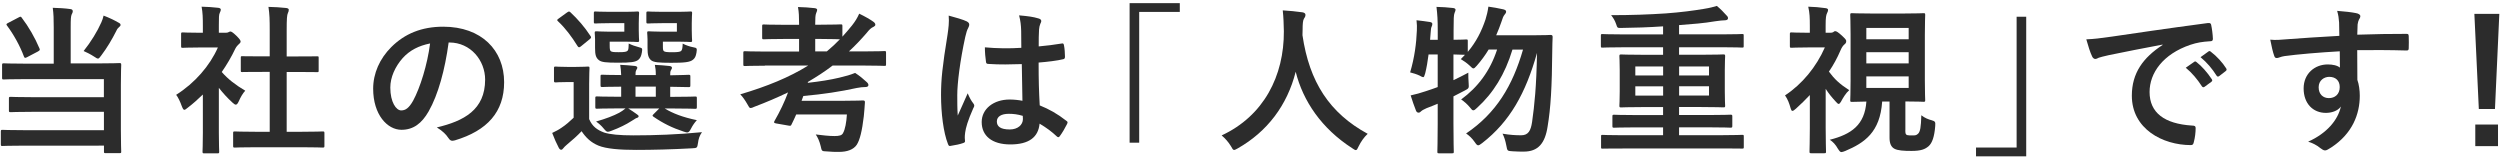 <?xml version="1.0" encoding="utf-8"?>
<!-- Generator: Adobe Illustrator 24.0.2, SVG Export Plug-In . SVG Version: 6.00 Build 0)  -->
<svg version="1.1" xmlns="http://www.w3.org/2000/svg" xmlns:xlink="http://www.w3.org/1999/xlink" x="0px" y="0px"
	 viewBox="0 0 516 33" style="enable-background:new 0 0 516 33;" xml:space="preserve">
<style type="text/css">
	.st0{fill:#2C2C2C;}
</style>
<g id="レイヤー_2">
</g>
<g id="d">
	<g>
		<g>
			<path class="st0" d="M11.09,5.64c0-1.75-0.03-2.74-0.2-4.03c1.19,0.03,2.51,0.1,3.63,0.26c0.33,0.03,0.5,0.2,0.5,0.43
				c0,0.26-0.1,0.43-0.23,0.69c-0.16,0.36-0.2,0.96-0.2,2.64v7.46h5.51c3.2,0,4.32-0.07,4.52-0.07c0.36,0,0.4,0.03,0.4,0.4
				c0,0.2-0.07,1.35-0.07,4.03v9.31c0,2.97,0.07,4.32,0.07,4.52c0,0.3-0.03,0.33-0.4,0.33h-2.8c-0.33,0-0.36-0.03-0.36-0.33v-1.22
				H5.08c-3.23,0-4.36,0.07-4.55,0.07c-0.33,0-0.36-0.03-0.36-0.36v-2.57c0-0.36,0.03-0.4,0.36-0.4c0.2,0,1.32,0.07,4.55,0.07h16.37
				v-3.79H6.76c-3.23,0-4.32,0.07-4.52,0.07c-0.36,0-0.4-0.03-0.4-0.36v-2.44c0-0.33,0.03-0.36,0.4-0.36c0.2,0,1.29,0.07,4.52,0.07
				h14.68v-3.73H5.28c-3.23,0-4.29,0.07-4.49,0.07c-0.33,0-0.36-0.03-0.36-0.36v-2.57c0-0.36,0.03-0.4,0.36-0.4
				c0.2,0,1.25,0.07,4.49,0.07h5.81V5.64z M3.86,3.59c0.36-0.2,0.46-0.2,0.63,0.07c1.39,1.81,2.71,4.09,3.66,6.34
				c0.13,0.33,0.1,0.36-0.33,0.63l-2.21,1.16c-0.43,0.23-0.53,0.2-0.66-0.1c-0.82-2.24-2.21-4.69-3.5-6.4
				c-0.2-0.26-0.17-0.36,0.23-0.56L3.86,3.59z M20.92,4.61c0.23-0.5,0.33-0.86,0.46-1.39c1.06,0.4,2.18,0.92,3.14,1.48
				c0.3,0.17,0.36,0.26,0.36,0.46c0,0.13-0.07,0.23-0.33,0.46c-0.2,0.17-0.36,0.33-0.56,0.79c-0.92,1.81-1.88,3.43-3.1,5.05
				c-0.33,0.43-0.46,0.63-0.66,0.63c-0.17,0-0.4-0.13-0.79-0.4c-0.76-0.5-1.62-0.92-2.18-1.16C18.78,8.64,20.1,6.46,20.92,4.61z"/>
			<path class="st0" d="M41.88,19.5c-1.02,0.99-2.05,1.91-3.14,2.74c-0.33,0.26-0.53,0.43-0.69,0.43c-0.2,0-0.33-0.26-0.53-0.76
				c-0.33-0.92-0.73-1.78-1.16-2.34c3.86-2.44,6.96-6.01,8.61-9.77h-3.73c-2.51,0-3.3,0.07-3.5,0.07c-0.33,0-0.36-0.03-0.36-0.36
				V7.05c0-0.33,0.03-0.36,0.36-0.36c0.2,0,0.99,0.07,3.5,0.07h0.63V5.41c0-1.75-0.03-2.8-0.26-4.03c1.25,0.03,2.24,0.1,3.43,0.23
				c0.33,0.03,0.53,0.2,0.53,0.33c0,0.3-0.1,0.46-0.2,0.69c-0.2,0.4-0.2,0.96-0.2,2.64v1.49h1.39c0.3,0,0.46-0.03,0.63-0.13
				c0.13-0.07,0.26-0.13,0.36-0.13c0.2,0,0.53,0.2,1.22,0.86c0.63,0.63,0.89,0.96,0.89,1.19c0,0.17-0.07,0.33-0.33,0.53
				c-0.3,0.3-0.49,0.46-0.76,0.96c-0.79,1.68-1.75,3.3-2.8,4.82c1.29,1.48,2.84,2.67,4.85,3.86c-0.5,0.53-0.96,1.32-1.32,2.15
				c-0.23,0.49-0.4,0.73-0.63,0.73c-0.17,0-0.36-0.13-0.66-0.4c-1.06-0.96-2.01-2.01-2.84-3.07v9.27c0,2.44,0.07,3.73,0.07,3.89
				c0,0.33-0.03,0.36-0.4,0.36h-2.64c-0.36,0-0.4-0.03-0.4-0.36c0-0.2,0.07-1.45,0.07-3.89V19.5z M52.9,30.39
				c-3.14,0-4.22,0.07-4.42,0.07c-0.33,0-0.36-0.03-0.36-0.36v-2.61c0-0.33,0.03-0.36,0.36-0.36c0.2,0,1.29,0.07,4.42,0.07h2.77
				V14.84h-1.48c-2.94,0-3.96,0.03-4.16,0.03c-0.3,0-0.33,0-0.33-0.33v-2.61c0-0.33,0.03-0.33,0.33-0.33c0.2,0,1.22,0.03,4.16,0.03
				h1.48V6.4c0-2.34-0.03-3.47-0.26-4.98c1.25,0.03,2.51,0.1,3.66,0.23c0.3,0.03,0.53,0.17,0.53,0.33c0,0.26-0.03,0.43-0.17,0.69
				c-0.2,0.4-0.26,1.22-0.26,3.63v5.35h2.08c2.94,0,3.96-0.03,4.16-0.03c0.33,0,0.36,0,0.36,0.33v2.61c0,0.33-0.03,0.33-0.36,0.33
				c-0.2,0-1.22-0.03-4.16-0.03h-2.08v12.34h3c3.14,0,4.19-0.07,4.39-0.07c0.36,0,0.4,0.03,0.4,0.36v2.61c0,0.33-0.03,0.36-0.4,0.36
				c-0.2,0-1.25-0.07-4.39-0.07H52.9z"/>
			<path class="st0" d="M92.6,8.77c-0.76,5.61-2.15,10.76-4.13,14.22c-1.42,2.48-3.14,3.8-5.61,3.8c-2.9,0-5.84-3.1-5.84-8.48
				c0-3.17,1.35-6.2,3.73-8.58c2.77-2.77,6.27-4.22,10.73-4.22c7.92,0,12.57,4.88,12.57,11.45c0,6.14-3.47,10-10.16,12.01
				c-0.69,0.2-0.99,0.07-1.42-0.59c-0.36-0.56-1.06-1.32-2.31-2.08c5.58-1.32,9.97-3.63,9.97-9.87c0-3.93-2.97-7.66-7.39-7.66H92.6z
				 M83.13,11.97c-1.58,1.78-2.57,3.99-2.57,6.1c0,3.04,1.22,4.72,2.24,4.72c0.86,0,1.58-0.43,2.47-2.01
				c1.45-2.67,2.94-7.43,3.5-11.81C86.46,9.43,84.61,10.35,83.13,11.97z"/>
			<path class="st0" d="M121.6,24.58c0.66,1.55,1.68,2.24,3.07,2.77c1.22,0.4,3.23,0.59,6.1,0.59c4.26,0,9.17-0.17,14.12-0.66
				c-0.5,0.69-0.73,1.42-0.82,2.21c-0.17,1.06-0.17,1.06-1.22,1.12c-4.19,0.23-8.12,0.33-11.55,0.33c-3.4,0-6.2-0.23-7.79-0.89
				c-1.52-0.63-2.57-1.62-3.47-2.97c-0.86,0.92-1.88,1.81-3.07,2.81c-0.33,0.3-0.53,0.46-0.69,0.69s-0.3,0.33-0.46,0.33
				c-0.2,0-0.36-0.17-0.5-0.43c-0.46-0.86-0.89-1.85-1.35-3.04c0.82-0.4,1.29-0.63,1.95-1.09c0.86-0.56,1.68-1.29,2.48-2.05v-7.36
				h-1.35c-1.72,0-2.15,0.07-2.31,0.07c-0.36,0-0.4-0.03-0.4-0.4v-2.51c0-0.33,0.03-0.36,0.4-0.36c0.17,0,0.59,0.07,2.31,0.07h1.85
				c1.72,0,2.24-0.07,2.41-0.07c0.33,0,0.36,0.03,0.36,0.36c0,0.2-0.07,1.16-0.07,3.2V24.58z M119.95,9.53
				c-0.2,0.17-0.33,0.23-0.43,0.23c-0.1,0-0.2-0.07-0.3-0.23c-1.22-1.98-2.57-3.76-4.06-5.15c-0.26-0.23-0.2-0.3,0.16-0.56
				l1.68-1.22c0.4-0.26,0.46-0.3,0.73-0.07c1.52,1.42,2.94,3.04,4.16,4.92c0.17,0.26,0.17,0.36-0.2,0.66L119.95,9.53z M125.8,4.78
				c-2.01,0-2.67,0.07-2.87,0.07c-0.33,0-0.36-0.03-0.36-0.36V2.73c0-0.33,0.03-0.36,0.36-0.36c0.2,0,0.86,0.07,2.87,0.07h3.37
				c1.58,0,2.15-0.07,2.34-0.07c0.36,0,0.4,0.03,0.4,0.36c0,0.2-0.07,0.76-0.07,2.11v1.39c0,1.32,0.07,1.91,0.07,2.11
				c0,0.3-0.03,0.33-0.4,0.33c-0.2,0-0.76-0.07-2.34-0.07h-3.33v0.82c0,0.76,0.07,0.99,0.2,1.12c0.23,0.2,0.59,0.23,1.68,0.23
				c1.19,0,1.58-0.07,1.82-0.3c0.2-0.23,0.2-0.69,0.23-1.49c0.66,0.33,1.32,0.56,2.18,0.79c0.63,0.17,0.66,0.2,0.53,1.06
				c-0.13,0.76-0.33,1.15-0.69,1.48c-0.59,0.53-1.68,0.63-4.19,0.63c-2.54,0-3.47-0.1-3.99-0.53c-0.63-0.5-0.79-1.12-0.79-2.51V8.14
				c0-0.69-0.07-1.09-0.07-1.32c0-0.33,0.03-0.36,0.4-0.36c0.2,0,0.79,0.07,2.15,0.07h3.56V4.78H125.8z M127.78,22.37
				c-3.23,0-4.36,0.07-4.55,0.07c-0.33,0-0.36-0.03-0.36-0.4v-1.78c0-0.33,0.03-0.36,0.36-0.36c0.2,0,1.32,0.07,4.55,0.07h0.43
				v-2.08c-2.71,0-3.7,0.07-3.86,0.07c-0.36,0-0.4-0.03-0.4-0.4v-1.78c0-0.33,0.03-0.36,0.4-0.36c0.17,0,1.16,0.07,3.86,0.07
				c-0.03-0.89-0.1-1.45-0.2-2.11c1.19,0.07,1.88,0.1,3,0.23c0.3,0.03,0.53,0.16,0.53,0.33c0,0.2-0.07,0.26-0.2,0.5
				c-0.17,0.33-0.17,0.56-0.17,1.06h4.19c0-0.96-0.07-1.52-0.2-2.11c1.19,0.07,1.91,0.1,3,0.23c0.33,0.03,0.53,0.16,0.53,0.36
				s-0.07,0.26-0.2,0.5c-0.16,0.26-0.16,0.56-0.16,0.99v0.07c2.61-0.03,3.56-0.1,3.76-0.1c0.36,0,0.4,0.03,0.4,0.36v1.78
				c0,0.36-0.03,0.4-0.4,0.4c-0.2,0-1.16-0.03-3.76-0.07v2.08h0.59c3.23,0,4.36-0.07,4.55-0.07c0.33,0,0.36,0.03,0.36,0.36v1.78
				c0,0.36-0.03,0.4-0.36,0.4c-0.2,0-1.32-0.07-4.55-0.07h-1.72c1.68,1.02,3.73,1.81,6.63,2.41c-0.46,0.5-0.89,1.12-1.19,1.72
				c-0.3,0.59-0.5,0.82-0.83,0.82c-0.16,0-0.43-0.1-0.76-0.2c-2.24-0.73-4.19-1.68-6.2-3.07c-0.26-0.2-0.2-0.26,0.1-0.56l1.12-1.12
				h-6.4c0.59,0.36,1.15,0.73,1.68,1.12c0.33,0.23,0.46,0.33,0.46,0.49c0,0.17-0.16,0.3-0.43,0.36c-0.23,0.07-0.66,0.43-1.06,0.63
				c-1.06,0.69-2.54,1.42-4.06,1.98c-0.36,0.13-0.59,0.23-0.79,0.23c-0.3,0-0.49-0.23-0.92-0.73c-0.43-0.53-0.96-0.99-1.52-1.39
				c1.98-0.56,3.63-1.19,4.78-1.81c0.43-0.23,0.86-0.53,1.29-0.89H127.78z M135.36,19.96v-2.08h-4.19v2.08H135.36z M136.65,4.78
				c-2.05,0-2.64,0.07-2.84,0.07c-0.36,0-0.4-0.03-0.4-0.36V2.73c0-0.33,0.03-0.36,0.4-0.36c0.2,0,0.79,0.07,2.84,0.07h3.5
				c1.55,0,2.15-0.07,2.34-0.07c0.33,0,0.36,0.03,0.36,0.36c0,0.2-0.07,0.76-0.07,2.11v1.39c0,1.32,0.07,1.91,0.07,2.11
				c0,0.3-0.03,0.33-0.36,0.33c-0.2,0-0.79-0.07-2.34-0.07h-3.33v0.86c0,0.76,0.03,0.92,0.2,1.09c0.2,0.17,0.56,0.23,1.78,0.23
				c1.02,0,1.58-0.07,1.78-0.26c0.23-0.2,0.3-0.69,0.33-1.52c0.63,0.33,1.48,0.63,2.21,0.76c0.76,0.13,0.76,0.23,0.63,1.12
				c-0.13,0.76-0.33,1.12-0.69,1.42c-0.63,0.56-1.88,0.66-4.52,0.66c-2.64,0-3.63-0.1-4.16-0.53c-0.56-0.5-0.73-1.12-0.73-2.51V8.14
				c0-0.69-0.07-1.09-0.07-1.32c0-0.33,0.03-0.36,0.36-0.36c0.23,0,0.79,0.07,2.21,0.07h3.56V4.78H136.65z"/>
			<path class="st0" d="M157.87,13.56c-2.9,0-3.89,0.07-4.09,0.07c-0.33,0-0.36-0.03-0.36-0.36v-2.34c0-0.33,0.03-0.36,0.36-0.36
				c0.2,0,1.19,0.07,4.09,0.07h7.06V8.04h-3.04c-3,0-4.03,0.07-4.22,0.07c-0.33,0-0.36-0.03-0.36-0.36V5.41
				c0-0.33,0.03-0.36,0.36-0.36c0.2,0,1.22,0.07,4.22,0.07h3.04V4.88c0-1.35-0.03-2.38-0.23-3.43c1.25,0.03,2.28,0.1,3.43,0.23
				c0.33,0.03,0.53,0.17,0.53,0.33c0,0.23-0.1,0.43-0.2,0.69c-0.17,0.4-0.2,1.06-0.2,2.24v0.16h1.06c3,0,3.99-0.07,4.19-0.07
				c0.33,0,0.36,0.03,0.36,0.36v2.18c0.66-0.73,1.32-1.49,1.98-2.31c0.69-0.89,1.06-1.48,1.49-2.44c1.22,0.59,2.21,1.16,2.9,1.65
				c0.3,0.2,0.43,0.43,0.43,0.63s-0.17,0.33-0.36,0.43c-0.53,0.23-0.86,0.56-1.39,1.22c-1.19,1.39-2.41,2.67-3.7,3.86h3.2
				c2.9,0,3.93-0.07,4.13-0.07c0.3,0,0.33,0.03,0.33,0.36v2.34c0,0.33-0.03,0.36-0.33,0.36c-0.2,0-1.22-0.07-4.13-0.07h-6.57
				c-1.62,1.25-3.33,2.34-5.08,3.37c0,0.07-0.03,0.13-0.07,0.2c2.64-0.3,4.69-0.63,6.5-1.06c1.52-0.36,2.21-0.56,3.3-0.99
				c0.92,0.59,1.75,1.29,2.38,1.88c0.26,0.23,0.36,0.43,0.36,0.63s-0.17,0.4-0.56,0.4c-0.53,0-1.25,0.07-1.85,0.2
				c-3.33,0.73-6.9,1.29-11.02,1.65c-0.1,0.33-0.23,0.66-0.36,0.99h8.78c2.77,0,3.66-0.07,3.86-0.07c0.33,0,0.46,0.1,0.43,0.43
				c-0.07,0.89-0.13,1.98-0.23,2.84c-0.36,3.07-0.82,4.88-1.45,5.87c-0.66,0.99-1.95,1.48-3.66,1.48c-0.79,0-1.55,0-2.54-0.1
				c-1.06-0.03-1.02-0.07-1.25-1.09c-0.23-0.96-0.59-1.78-1.02-2.41c1.45,0.17,2.67,0.33,3.86,0.33c0.99,0,1.55-0.13,1.78-0.63
				c0.43-0.76,0.69-2.21,0.79-3.83h-10.46c-0.33,0.73-0.63,1.42-0.96,2.05c-0.13,0.3-0.2,0.33-0.59,0.26l-2.64-0.46
				c-0.43-0.1-0.46-0.2-0.3-0.49c1.12-1.95,2.08-3.93,2.8-5.91c-2.21,1.06-4.52,2.05-6.96,2.97c-0.36,0.17-0.59,0.26-0.76,0.26
				c-0.26,0-0.36-0.23-0.69-0.82c-0.43-0.76-0.96-1.52-1.45-2.01c5.48-1.62,10.1-3.5,14.02-5.94H157.87z M170.64,10.62
				c0.96-0.79,1.85-1.62,2.71-2.51c-0.36,0-1.42-0.07-4.03-0.07h-1.06v2.57H170.64z"/>
			<path class="st0" d="M199.55,4.42c0.36,0.2,0.5,0.4,0.5,0.66c0,0.23-0.1,0.46-0.23,0.73c-0.23,0.4-0.36,0.86-0.59,1.81
				c-1.09,4.98-1.65,9.6-1.65,12.01c0,1.32,0,2.84,0.1,4.22c0.66-1.52,1.35-2.94,2.05-4.59c0.46,1.06,0.73,1.52,1.16,2.08
				c0.13,0.17,0.2,0.3,0.2,0.46c0,0.17-0.07,0.33-0.2,0.53c-1.16,2.61-1.55,4.06-1.68,5.02c-0.13,0.92-0.07,1.42-0.03,1.75
				c0.03,0.23-0.1,0.33-0.4,0.43c-0.63,0.23-1.58,0.43-2.47,0.56c-0.36,0.1-0.5,0.07-0.66-0.4c-0.92-2.34-1.42-6.27-1.42-10.07
				c0-3.17,0.26-5.81,1.35-12.51c0.17-1.16,0.36-2.57,0.23-3.89C197.11,3.56,198.89,4.08,199.55,4.42z M210.9,13.23
				c-2.24,0.07-4.55,0.13-6.8-0.03c-0.43,0-0.56-0.1-0.59-0.43c-0.13-0.79-0.23-1.98-0.23-3c2.48,0.23,5.05,0.26,7.52,0.1
				c0-1.19-0.03-2.24-0.03-3.47c-0.03-1.19-0.13-2.05-0.43-3.23c1.91,0.17,2.9,0.3,3.99,0.63c0.36,0.1,0.59,0.26,0.59,0.56
				c0,0.16-0.07,0.26-0.2,0.56c-0.13,0.3-0.23,0.73-0.26,1.16c-0.07,1.12-0.07,1.98-0.07,3.5c1.55-0.13,3.27-0.36,4.69-0.59
				c0.4-0.1,0.46,0.03,0.53,0.4c0.13,0.59,0.2,1.65,0.2,2.34c0,0.3-0.13,0.46-0.36,0.49c-1.19,0.3-3.37,0.56-5.08,0.69
				c0,3.7,0.07,6.01,0.23,8.84c1.95,0.79,3.63,1.72,5.48,3.17c0.3,0.2,0.33,0.3,0.17,0.66c-0.43,0.86-0.96,1.78-1.52,2.54
				c-0.1,0.13-0.2,0.2-0.3,0.2c-0.1,0-0.2-0.07-0.3-0.16c-1.02-0.96-2.11-1.78-3.56-2.64c-0.26,2.77-2.15,4.29-6.04,4.29
				c-3.79,0-5.91-1.78-5.91-4.62c0-2.71,2.44-4.65,5.77-4.65c0.86,0,1.85,0.1,2.64,0.26C210.97,18.24,210.94,15.83,210.9,13.23z
				 M208.23,23.49c-1.55,0-2.48,0.56-2.48,1.58s0.73,1.65,2.67,1.65c1.65,0,2.71-0.96,2.71-2.15c0-0.23,0-0.4-0.03-0.66
				C210.04,23.59,209.15,23.49,208.23,23.49z"/>
			<path class="st0" d="M243.51,0.65v1.81h-8.38v26.99h-1.98V0.65H243.51z"/>
			<path class="st0" d="M280.43,30.19c-0.26,0.56-0.36,0.79-0.59,0.79c-0.17,0-0.36-0.13-0.76-0.4c-6.3-4.06-10.13-9.7-11.65-15.77
				c-1.75,6.96-5.91,12.38-11.95,15.81c-0.36,0.2-0.59,0.33-0.76,0.33c-0.23,0-0.36-0.23-0.66-0.79c-0.56-0.92-1.22-1.62-1.91-2.21
				c8.68-4.03,12.9-12.28,12.84-21.52c-0.03-1.45-0.07-2.84-0.23-4.29c1.29,0.07,2.87,0.23,4.06,0.4c0.43,0.07,0.63,0.26,0.63,0.53
				c0,0.36-0.17,0.56-0.33,0.82c-0.2,0.33-0.26,1.12-0.26,2.18c-0.03,0.4-0.03,0.79-0.03,1.19c1.42,9.67,5.58,16.07,13.46,20.36
				C281.52,28.34,280.9,29.23,280.43,30.19z"/>
			<path class="st0" d="M294.85,11.28c-0.17,1.35-0.4,2.71-0.69,3.86c-0.17,0.56-0.23,0.79-0.43,0.79c-0.13,0-0.36-0.13-0.73-0.33
				c-0.53-0.26-1.39-0.53-1.95-0.66c0.92-3.07,1.29-6.07,1.39-8.65c0.03-0.63,0.03-1.29-0.07-2.11c0.89,0.1,1.98,0.23,2.77,0.36
				c0.36,0.07,0.49,0.2,0.49,0.4s-0.03,0.3-0.13,0.53c-0.13,0.26-0.17,0.59-0.2,1.12c-0.03,0.53-0.07,1.06-0.13,1.62h1.58V6.4
				c0-2.34-0.07-3.33-0.26-4.98c1.22,0.03,2.28,0.1,3.4,0.23c0.33,0.03,0.53,0.17,0.53,0.33c0,0.26-0.1,0.43-0.2,0.69
				c-0.17,0.4-0.2,1.22-0.2,3.66v1.88c1.75,0,2.41-0.07,2.57-0.07c0.33,0,0.36,0.03,0.36,0.33v2.24c1.75-2.08,2.84-4.26,3.66-6.7
				c0.26-0.86,0.46-1.65,0.59-2.64c0.89,0.13,2.15,0.33,3.1,0.56c0.36,0.1,0.56,0.23,0.56,0.46c0,0.23-0.1,0.4-0.33,0.66
				s-0.4,0.69-0.66,1.52c-0.3,0.89-0.66,1.78-1.06,2.71h7.69c2.51,0,3.3-0.07,3.5-0.07c0.36,0,0.46,0.1,0.46,0.43
				c-0.03,0.89-0.07,1.78-0.07,2.57c-0.07,7.89-0.33,12.08-0.96,15.87c-0.53,3.53-1.98,5.21-4.92,5.21c-0.59,0-1.52,0-2.38-0.07
				c-1.02-0.07-1.02-0.07-1.22-1.15c-0.2-1.06-0.46-1.85-0.79-2.48c1.52,0.26,2.67,0.33,3.86,0.33c1.48,0,1.98-0.99,2.24-2.74
				c0.5-3.56,0.89-7.23,1.02-14.26c-2.34,8.32-5.61,14.19-11.32,18.61c-0.4,0.3-0.63,0.46-0.82,0.46c-0.23,0-0.4-0.2-0.69-0.63
				c-0.56-0.82-1.22-1.42-1.81-1.81c6.24-4.22,9.6-9.87,11.75-17.32h-2.18c-1.55,5.11-3.96,8.98-7.29,12.01
				c-0.36,0.36-0.59,0.53-0.79,0.53s-0.36-0.16-0.66-0.56c-0.56-0.69-1.25-1.29-1.85-1.68c3.46-2.54,5.97-5.87,7.42-10.3h-1.75
				c-0.69,1.15-1.52,2.28-2.44,3.33c-0.36,0.4-0.53,0.56-0.69,0.56c-0.2,0-0.36-0.16-0.73-0.53c-0.63-0.59-1.32-1.06-1.88-1.39
				l0.86-0.89c-0.33,0-1.06-0.03-2.38-0.07v5.31c0.96-0.46,1.98-0.96,3.07-1.55c0,0.59,0,1.48,0.07,2.21
				c0.07,0.99,0.07,1.02-0.83,1.49c-0.79,0.43-1.55,0.82-2.31,1.19v5.58c0,3.76,0.07,5.64,0.07,5.81c0,0.33-0.03,0.36-0.36,0.36
				h-2.67c-0.33,0-0.36-0.03-0.36-0.36c0-0.2,0.07-2.05,0.07-5.78v-4.09c-0.76,0.33-1.55,0.63-2.31,0.92
				c-0.49,0.23-0.89,0.43-1.06,0.59c-0.2,0.2-0.36,0.33-0.56,0.33c-0.23,0-0.4-0.1-0.53-0.36c-0.4-0.96-0.79-2.18-1.12-3.2
				c1.09-0.23,2.01-0.5,3.1-0.86c0.83-0.26,1.65-0.56,2.48-0.86v-6.73H294.85z"/>
			<path class="st0" d="M334.88,30.65c-2.9,0-3.89,0.03-4.09,0.03c-0.33,0-0.33-0.03-0.33-0.33v-2.15c0-0.33,0-0.36,0.33-0.36
				c0.2,0,1.19,0.07,4.09,0.07h8.38v-1.62h-5.61c-3.2,0-4.29,0.07-4.49,0.07c-0.33,0-0.36-0.03-0.36-0.4v-1.88
				c0-0.36,0.03-0.4,0.36-0.4c0.2,0,1.29,0.07,4.49,0.07h5.61V22.1h-4.03c-3.23,0-4.39,0.07-4.59,0.07c-0.36,0-0.4-0.03-0.4-0.36
				c0-0.2,0.07-0.96,0.07-2.94v-4.39c0-1.85-0.07-2.64-0.07-2.84c0-0.36,0.03-0.4,0.4-0.4c0.2,0,1.35,0.07,4.59,0.07h4.03V9.76
				h-8.38c-2.94,0-3.93,0.07-4.13,0.07c-0.3,0-0.33-0.03-0.33-0.36V7.39c0-0.33,0.03-0.36,0.33-0.36c0.2,0,1.19,0.07,4.13,0.07h8.38
				V5.44c-2.97,0.2-5.87,0.3-8.74,0.33c-0.69,0-0.69,0-0.96-0.82c-0.26-0.76-0.59-1.25-1.02-1.82c4.13,0,7.75-0.13,11.25-0.36
				c3.2-0.23,5.78-0.59,7.79-0.92c1.42-0.23,2.01-0.4,2.77-0.63c0.69,0.56,1.48,1.35,2.05,2.01c0.2,0.2,0.26,0.33,0.26,0.56
				c0,0.26-0.3,0.4-0.66,0.4c-0.4,0-1.06,0.07-1.98,0.2c-2.31,0.4-4.78,0.59-7.46,0.79v1.91h8.88c2.94,0,3.93-0.07,4.13-0.07
				c0.33,0,0.33,0.03,0.33,0.36v2.08c0,0.33,0,0.36-0.33,0.36c-0.2,0-1.19-0.07-4.13-0.07h-8.88v1.55h4.52
				c3.23,0,4.39-0.07,4.59-0.07c0.36,0,0.4,0.03,0.4,0.4c0,0.2-0.07,0.99-0.07,2.84v4.39c0,1.98,0.07,2.74,0.07,2.94
				c0,0.33-0.03,0.36-0.4,0.36c-0.2,0-1.35-0.07-4.59-0.07h-4.52v1.65h6.1c3.2,0,4.29-0.07,4.49-0.07c0.36,0,0.4,0.03,0.4,0.4v1.88
				c0,0.36-0.03,0.4-0.4,0.4c-0.2,0-1.29-0.07-4.49-0.07h-6.1v1.62h8.94c2.9,0,3.89-0.07,4.09-0.07c0.3,0,0.33,0.03,0.33,0.36v2.15
				c0,0.3-0.03,0.33-0.33,0.33c-0.2,0-1.19-0.03-4.09-0.03H334.88z M343.27,15.57v-1.85h-5.74v1.85H343.27z M343.27,19.73v-1.91
				h-5.74v1.91H343.27z M346.57,13.72v1.85h6.17v-1.85H346.57z M352.74,17.81h-6.17v1.91h6.17V17.81z"/>
			<path class="st0" d="M377.75,6.76c0.33,0,0.46-0.03,0.63-0.13c0.1-0.07,0.23-0.2,0.4-0.2c0.26,0,0.59,0.2,1.39,0.92
				c0.73,0.69,0.89,0.89,0.89,1.12c0,0.33-0.1,0.49-0.4,0.73c-0.23,0.2-0.5,0.53-0.79,1.22c-0.66,1.55-1.45,3-2.38,4.36
				c1.12,1.52,2.18,2.54,4.19,3.83c-0.69,0.59-1.32,1.65-1.72,2.41c-0.17,0.26-0.3,0.43-0.46,0.43c-0.13,0-0.3-0.13-0.53-0.4
				c-0.86-0.92-1.55-1.78-2.15-2.71v8.05c0,2.44,0.07,4.72,0.07,4.88c0,0.33-0.03,0.36-0.4,0.36h-2.61c-0.36,0-0.4-0.03-0.4-0.36
				c0-0.2,0.07-2.44,0.07-4.88v-6.77c-0.92,0.99-1.88,1.91-2.87,2.81c-0.33,0.3-0.56,0.46-0.73,0.46s-0.26-0.2-0.36-0.53
				c-0.3-1.06-0.59-1.85-1.16-2.67c3.56-2.34,6.47-5.91,8.22-9.9h-3.46c-2.41,0-3.2,0.07-3.4,0.07c-0.33,0-0.36-0.03-0.36-0.36V7.05
				c0-0.33,0.03-0.36,0.36-0.36c0.2,0,0.99,0.07,3.4,0.07h0.36V5.41c0-1.75-0.03-2.71-0.33-4.03c1.22,0.03,2.41,0.13,3.56,0.3
				c0.33,0.03,0.53,0.17,0.53,0.33c0,0.3-0.1,0.46-0.2,0.69c-0.2,0.4-0.3,0.89-0.3,2.57v1.49H377.75z M393.26,26.82
				c0,0.69,0.03,0.92,0.36,1.06c0.23,0.07,0.63,0.07,1.09,0.07c0.56,0,0.82,0,1.19-0.36c0.43-0.43,0.59-1.29,0.66-3.8
				c0.76,0.59,1.48,0.86,2.11,1.02c0.76,0.23,0.82,0.33,0.76,1.19c-0.17,2.24-0.63,3.5-1.35,4.16c-0.76,0.66-1.62,0.99-3.53,0.99
				c-1.62,0-2.84-0.07-3.56-0.46c-0.66-0.36-0.99-1.09-0.99-2.24v-7.49h-1.52c-0.43,6.34-3.63,8.51-7.62,10.2
				c-0.36,0.13-0.59,0.23-0.79,0.23c-0.26,0-0.4-0.2-0.73-0.69c-0.46-0.83-1.02-1.45-1.68-1.85c4.42-1.12,7.23-3.04,7.56-7.89
				c-2.01,0.03-2.84,0.07-2.97,0.07c-0.33,0-0.36-0.03-0.36-0.36c0-0.23,0.07-1.42,0.07-4.03V7.15c0-2.61-0.07-3.83-0.07-4.03
				c0-0.36,0.03-0.4,0.36-0.4c0.16,0,1.19,0.07,4.09,0.07h6.53c2.9,0,3.89-0.07,4.13-0.07c0.33,0,0.36,0.03,0.36,0.4
				c0,0.2-0.07,1.42-0.07,4.03v9.47c0,2.61,0.07,3.83,0.07,4.03c0,0.33-0.03,0.36-0.36,0.36c-0.23,0-1.16-0.07-3.73-0.07V26.82z
				 M385.21,5.77v2.34h8.74V5.77H385.21z M393.95,13.09v-2.31h-8.74v2.31H393.95z M393.95,15.77h-8.74v2.38h8.74V15.77z"/>
			<path class="st0" d="M407.85,32.27v-1.82h8.38V3.46h1.98v28.81H407.85z"/>
			<path class="st0" d="M446.36,9.2c-4.03,0.76-7.56,1.45-11.09,2.18c-1.25,0.3-1.58,0.36-2.08,0.53c-0.23,0.1-0.46,0.26-0.73,0.26
				c-0.23,0-0.5-0.2-0.63-0.49c-0.43-0.89-0.79-2.05-1.22-3.56c1.68-0.07,2.67-0.2,5.25-0.56c4.06-0.59,11.32-1.68,19.83-2.8
				c0.49-0.07,0.66,0.13,0.69,0.36c0.17,0.76,0.33,1.98,0.36,2.9c0,0.4-0.2,0.5-0.63,0.5c-1.55,0.1-2.61,0.26-4.03,0.73
				c-5.61,1.91-8.41,5.78-8.41,9.74c0,4.26,3.04,6.57,8.78,6.93c0.53,0,0.73,0.13,0.73,0.5c0,0.86-0.13,2.01-0.36,2.84
				c-0.1,0.5-0.23,0.69-0.63,0.69c-5.81,0-12.18-3.33-12.18-10.2c0-4.69,2.34-7.85,6.34-10.46V9.2z M452.89,12.76
				c0.16-0.13,0.3-0.1,0.49,0.07c1.02,0.79,2.21,2.11,3.14,3.53c0.13,0.2,0.13,0.36-0.1,0.53l-1.39,1.02
				c-0.23,0.16-0.4,0.13-0.56-0.1c-0.99-1.52-2.05-2.77-3.33-3.83L452.89,12.76z M455.83,10.62c0.2-0.13,0.3-0.1,0.5,0.07
				c1.22,0.92,2.41,2.24,3.14,3.4c0.13,0.2,0.17,0.4-0.1,0.59l-1.32,1.02c-0.26,0.2-0.43,0.1-0.56-0.1c-0.89-1.42-1.95-2.67-3.3-3.8
				L455.83,10.62z"/>
			<path class="st0" d="M482.79,4.65c-0.07-0.96-0.13-1.42-0.4-2.41c1.49,0.1,3.07,0.3,3.86,0.46c0.56,0.1,0.92,0.33,0.92,0.63
				c0,0.26-0.1,0.43-0.3,0.76c-0.1,0.2-0.2,0.53-0.26,0.96c-0.03,0.43-0.03,0.86-0.07,2.11c3.56-0.13,6.96-0.17,10.13-0.17
				c0.4,0,0.46,0.07,0.49,0.49c0.03,0.83,0.03,1.68,0,2.51c0,0.36-0.16,0.46-0.56,0.43c-3.43-0.1-6.63-0.1-10.07-0.07
				c0,2.01,0,4.13,0.03,6.14c0.33,0.89,0.5,2.18,0.5,3.27c0,3.83-1.55,7.82-5.87,10.66c-0.56,0.36-0.99,0.63-1.29,0.63
				c-0.3,0-0.66-0.23-0.99-0.49c-0.76-0.63-1.65-1.06-2.51-1.32c3.86-1.72,6.17-4.49,6.76-7.26c-0.66,0.96-2.01,1.32-3.1,1.32
				c-2.61,0-4.59-1.88-4.59-5.05c0-3.07,2.31-4.95,4.98-4.95c0.99,0,1.98,0.2,2.51,0.66c0-1.15-0.03-2.28-0.03-3.37
				c-4.16,0.23-8.81,0.63-11.42,0.99c-0.73,0.1-1.25,0.4-1.55,0.4c-0.33,0-0.46-0.13-0.56-0.46c-0.26-0.66-0.56-1.98-0.82-3.33
				c1.22,0.13,2.28,0,4.03-0.13c2.01-0.17,6.27-0.43,10.23-0.66C482.82,6.36,482.82,5.54,482.79,4.65z M478.57,18.01
				c0,1.45,0.92,2.24,2.11,2.24c1.22,0,2.24-0.76,2.24-2.28c0-1.35-0.86-2.11-2.18-2.11C479.72,15.87,478.57,16.56,478.57,18.01z"/>
			<path class="st0" d="M514.96,22.5h-3.33l-0.92-19.64h5.15L514.96,22.5z M515.59,25.7v4.46h-4.69V25.7H515.59z"/>
		</g>
	</g>
</g>
</svg>
